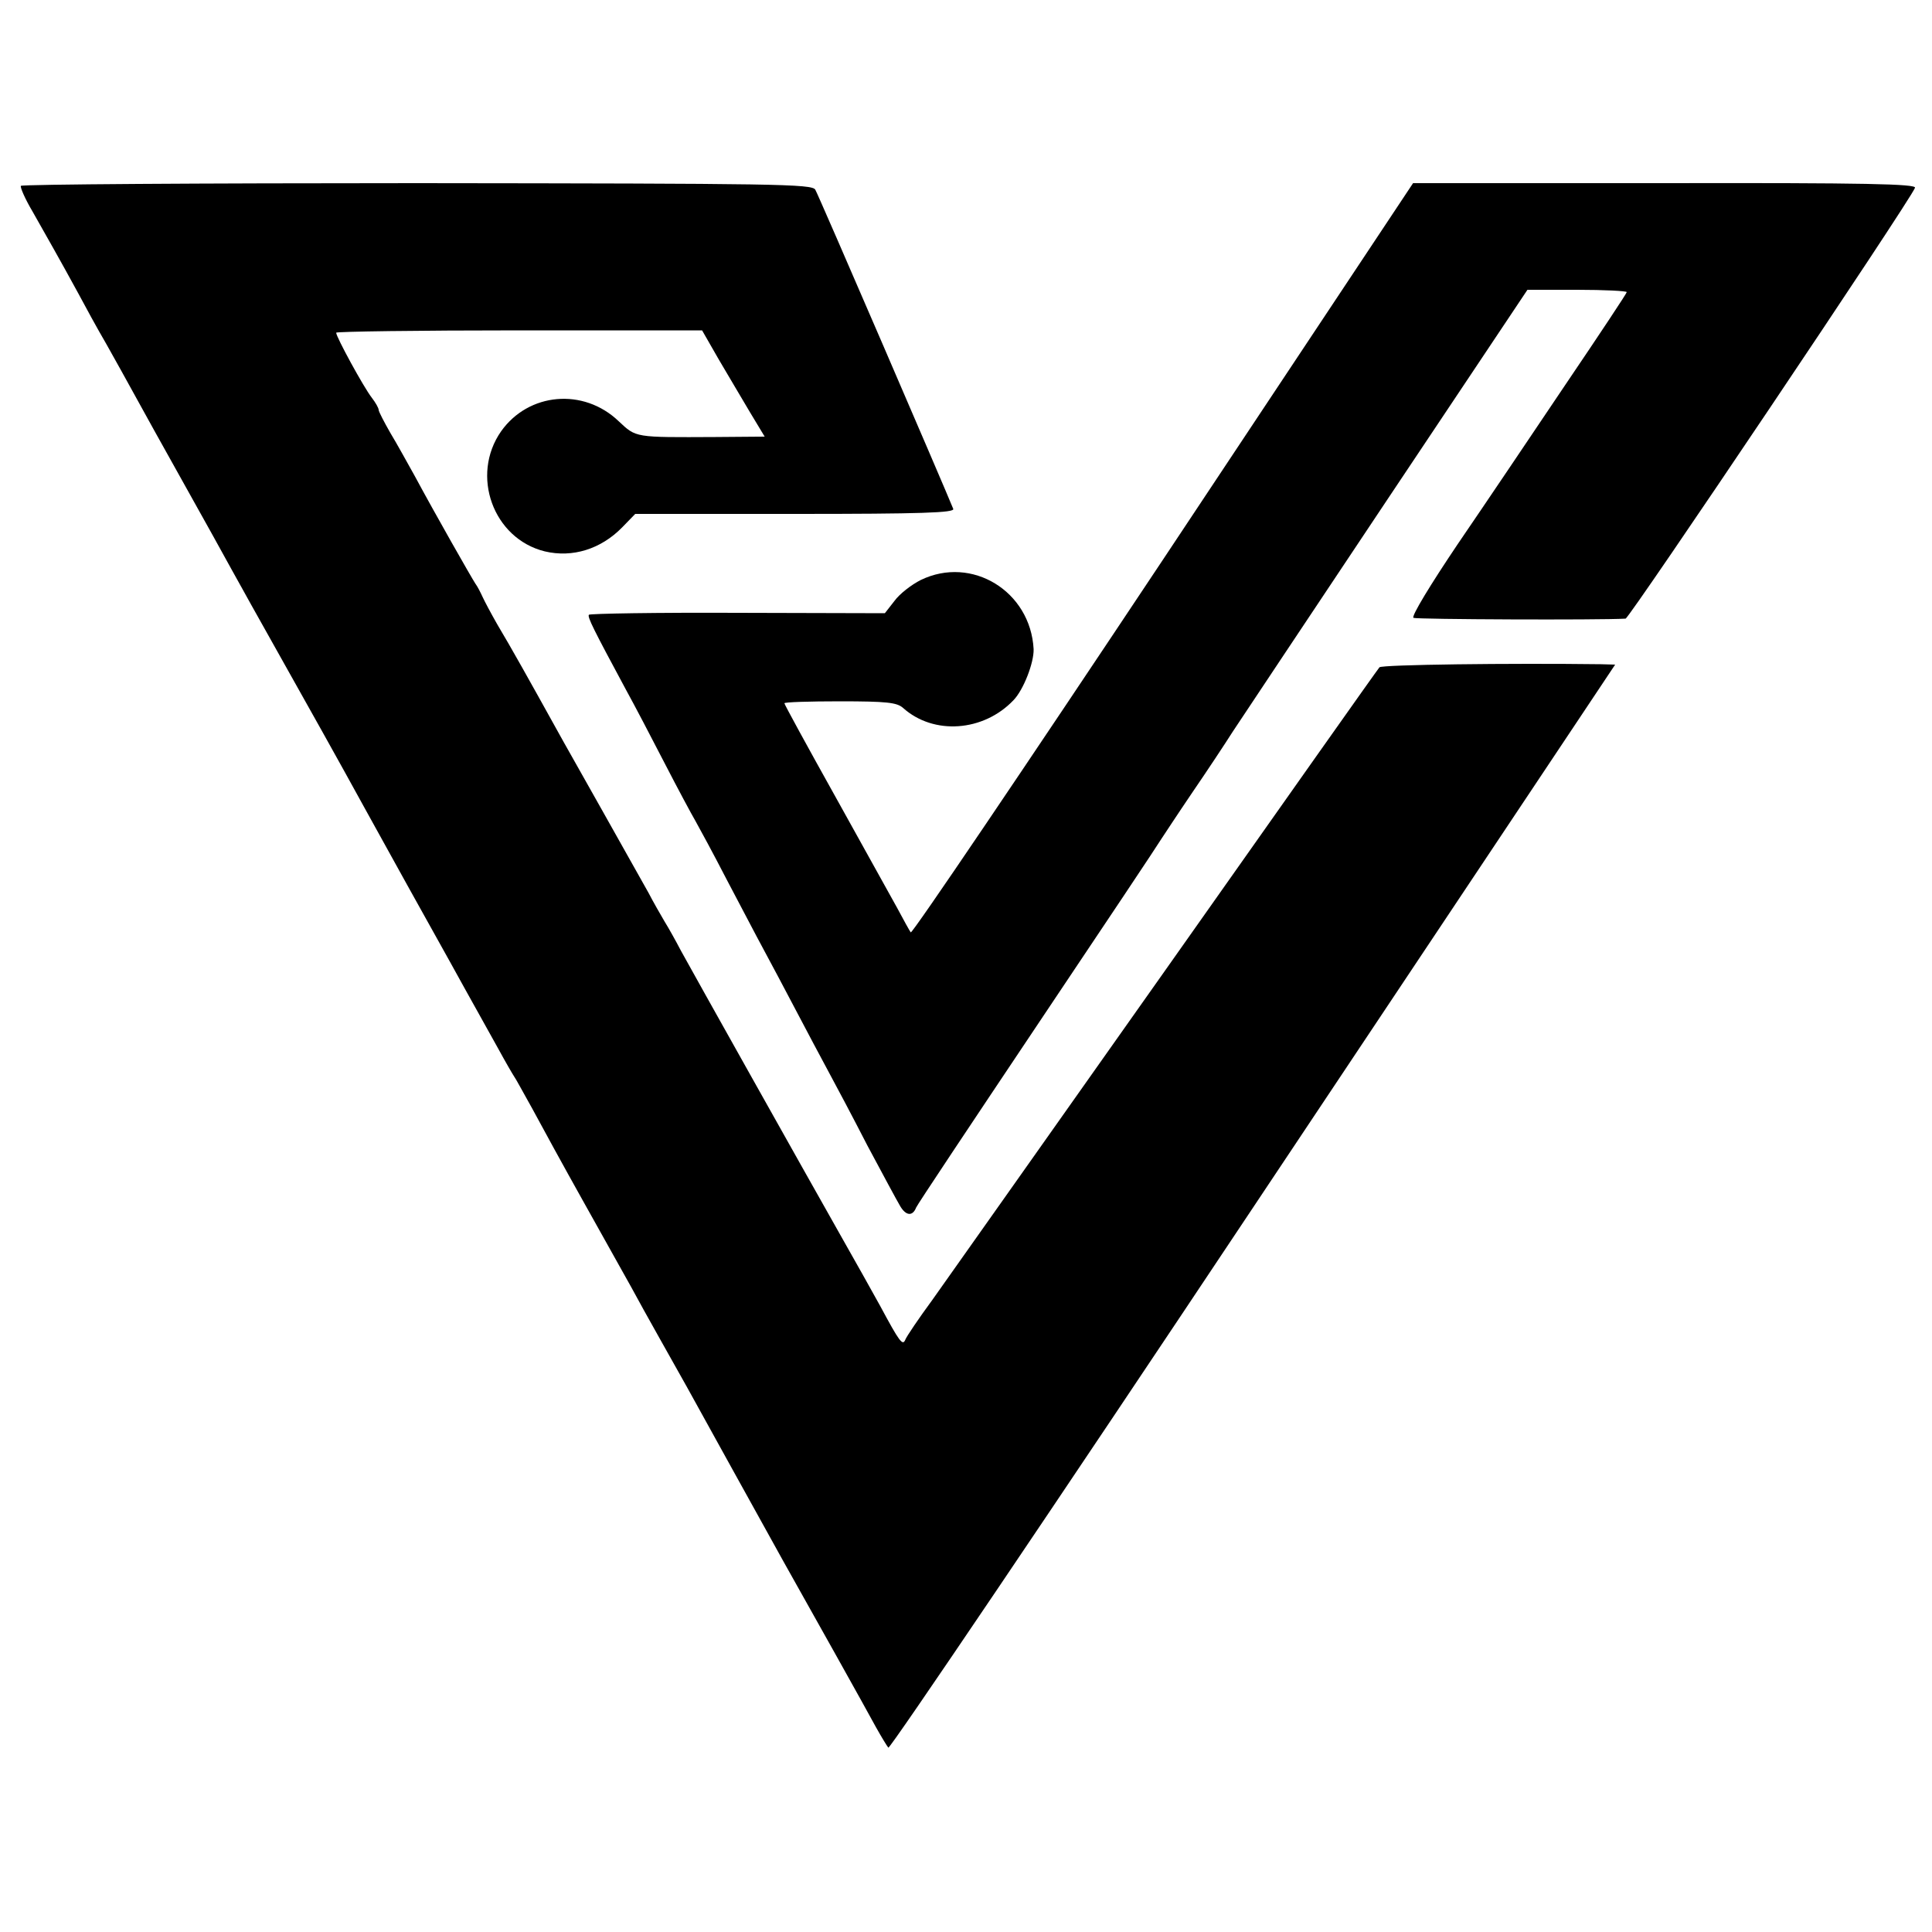 <?xml version="1.0" standalone="no"?>
<!DOCTYPE svg PUBLIC "-//W3C//DTD SVG 20010904//EN"
 "http://www.w3.org/TR/2001/REC-SVG-20010904/DTD/svg10.dtd">
<svg version="1.0" xmlns="http://www.w3.org/2000/svg"
 width="500pt" height="500pt" viewBox="0 0 500 500"
 preserveAspectRatio="xMidYMid meet">
<g transform="translate(0,500) scale(0.1,-0.1)"
fill="#000000" stroke="none">
<path d="M54 4519 c-2 -4 11 -34 30 -66 35 -62 70 -123 119 -213 16 -30 48
-89 72 -130 23 -41 57 -102 75 -135 18 -33 74 -134 125 -225 51 -91 107 -192
125 -225 18 -33 41 -73 50 -90 169 -301 226 -403 293 -525 109 -197 117 -212
222 -400 50 -91 107 -192 125 -225 18 -33 36 -64 40 -70 4 -5 25 -44 48 -85
22 -41 81 -149 132 -240 51 -91 106 -190 123 -220 16 -30 49 -89 72 -130 23
-41 56 -100 73 -130 30 -55 202 -365 249 -450 62 -110 218 -389 240 -430 14
-25 28 -48 32 -53 4 -4 429 625 944 1398 l937 1405 -37 1 c-233 3 -567 -1
-573 -8 -4 -4 -251 -354 -550 -778 -299 -423 -572 -810 -607 -859 -36 -49 -67
-95 -70 -103 -7 -17 -15 -6 -65 87 -20 36 -65 117 -101 180 -90 159 -385 685
-415 740 -13 25 -32 59 -42 75 -10 17 -29 50 -42 75 -14 25 -67 119 -118 210
-51 91 -104 184 -117 208 -76 137 -119 214 -156 276 -16 28 -33 60 -38 71 -5
11 -13 27 -19 35 -11 17 -105 182 -156 277 -19 34 -47 85 -64 113 -16 28 -30
55 -30 59 0 5 -8 19 -18 32 -21 27 -92 157 -92 168 0 3 213 6 473 6 l474 0 43
-75 c24 -41 61 -103 81 -137 l38 -63 -127 -1 c-211 -1 -205 -2 -251 41 -91 87
-233 74 -304 -26 -80 -114 -21 -278 113 -311 72 -17 145 6 200 62 l34 35 414
0 c327 0 413 3 409 13 -20 50 -349 813 -357 826 -8 15 -99 16 -1030 17 -561 0
-1023 -3 -1026 -7z"/>
<path d="M3010 3552 c-356 -535 -650 -970 -653 -965 -3 4 -19 33 -35 63 -17
30 -89 161 -161 290 -72 129 -131 237 -131 240 0 3 65 5 144 5 121 0 147 -3
163 -17 79 -71 208 -62 286 20 26 27 53 97 52 132 -8 150 -160 243 -292 179
-24 -12 -55 -36 -68 -54 l-25 -32 -381 1 c-209 1 -383 -2 -385 -5 -4 -6 12
-38 96 -194 21 -38 66 -124 100 -190 34 -66 70 -133 80 -150 9 -16 46 -84 80
-150 35 -66 77 -147 95 -180 18 -33 56 -105 85 -160 29 -55 67 -127 85 -160
18 -33 63 -118 100 -190 38 -71 76 -142 85 -157 15 -25 32 -26 41 -3 2 6 144
219 314 473 171 255 315 471 320 480 6 9 42 64 80 120 39 57 86 128 105 158
19 29 199 299 399 599 l364 545 129 0 c70 0 128 -3 128 -6 0 -3 -71 -110 -157
-237 -86 -128 -212 -315 -281 -416 -70 -104 -120 -186 -114 -190 8 -4 481 -6
549 -2 10 1 736 1081 749 1115 4 10 -127 13 -647 12 l-652 0 -647 -974z"/>
</g>
</svg>
